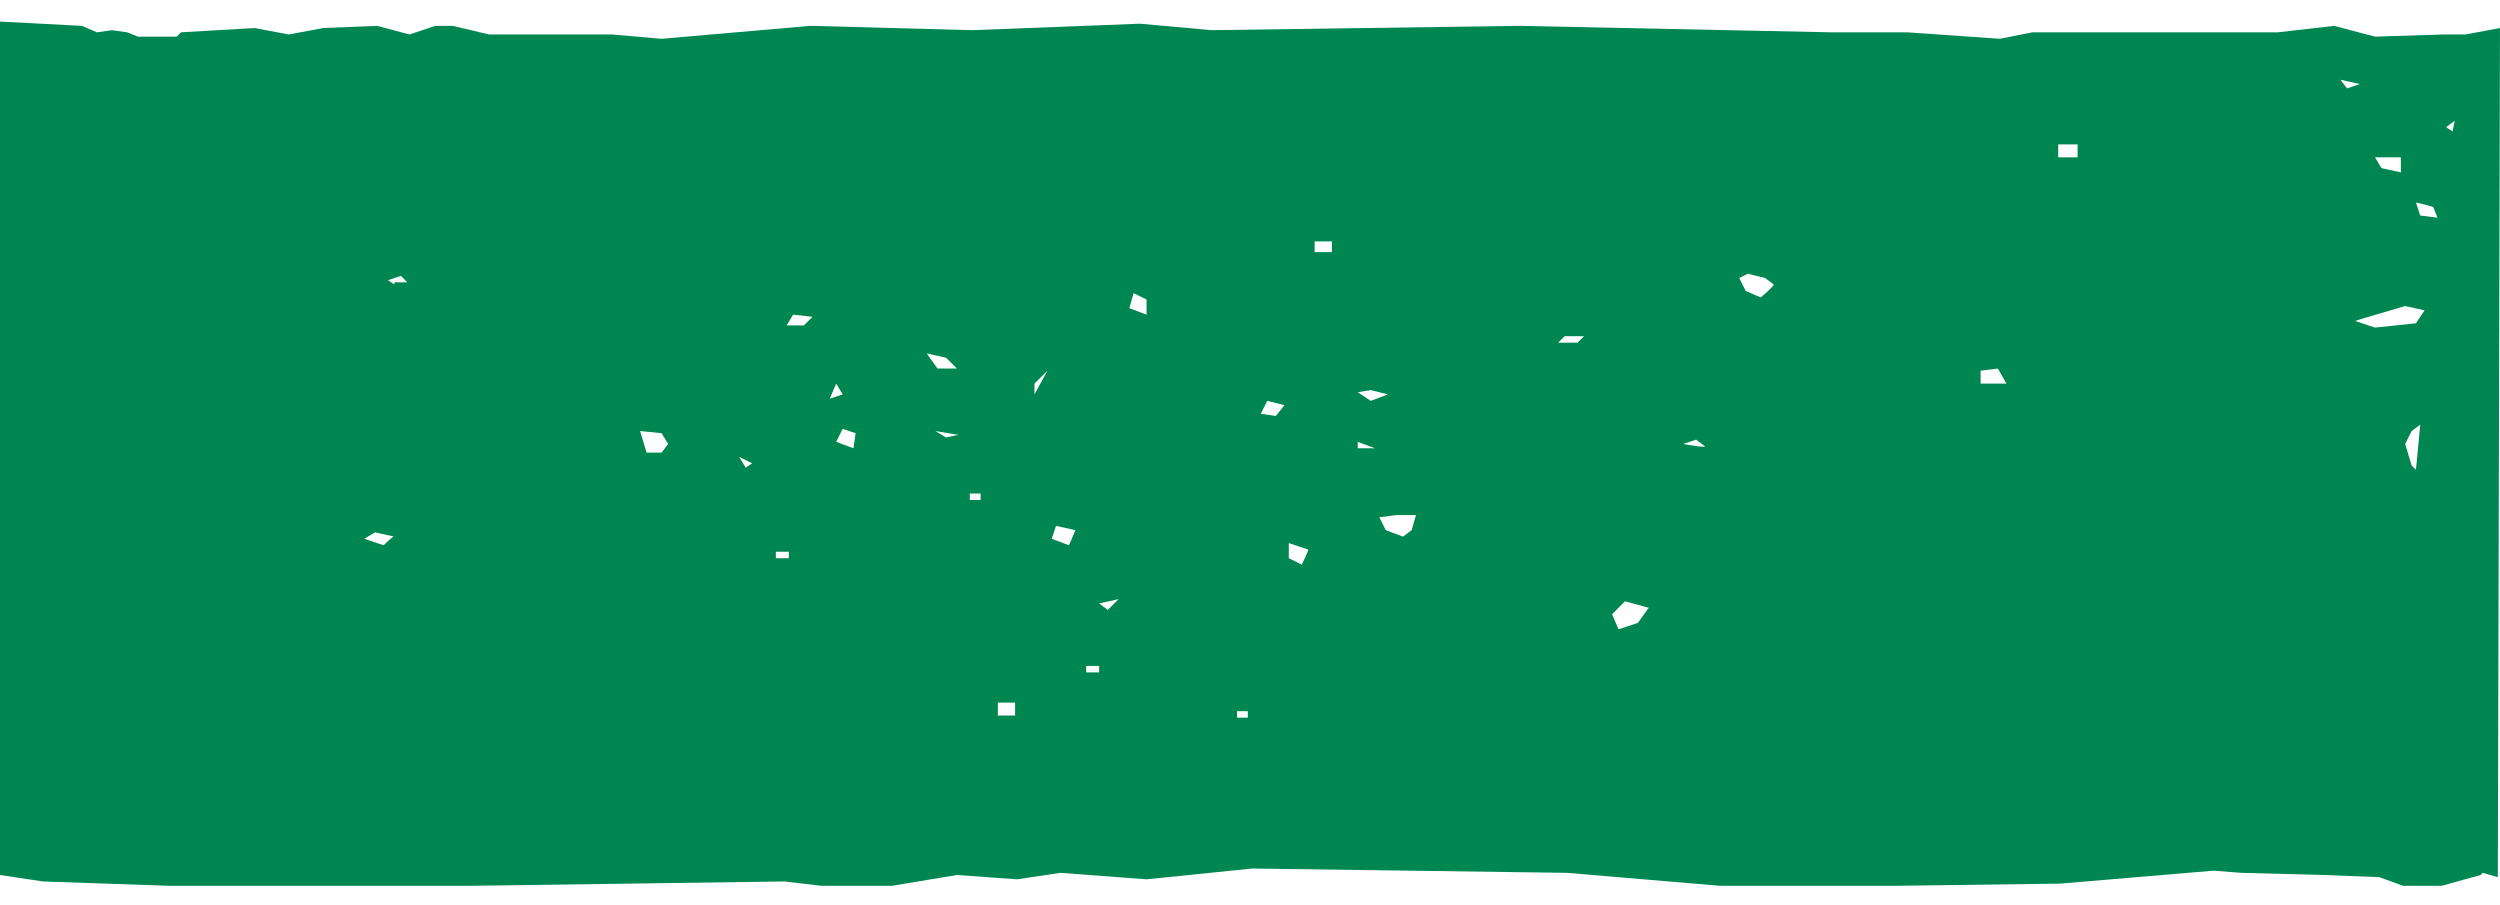 <svg xmlns="http://www.w3.org/2000/svg" height="42" viewBox="289.6 399.9 116 42" preserveAspectRatio="none slice"><path fill="#008751" d="M405.6 401.2l-1.6.3h-1l-3.2.1-1.9-.5-2.6.3h-11.4l-1.5.3-4.3-.3h-3.5l-14.5-.3-14.3.2-3.3-.3-7.8.3-7.5-.2-6.9.6-2.3-.2h-5.7l-1.7-.4h-.8l-1.2.4-1.5-.4-2.5.1-1.6.3-1.6-.3-3.4.2-.2.2H296l-.5-.2-.7-.1-.7.1-.7-.3-3.8-.2v39.6l2 .3 5.8.2h14.1l14.5-.2 1.7.2h3.3l3-.5 2.8.2 2-.3 4 .3 4.9-.5 14.6.2 7.1.6h8.3l7.5-.1 7.1-.6 1.3.1 3.8.1 2.6.1 1.1.4h1.8l1.8-.5.1-.1.7.2.1-39.4zm-98.2 24l-.9-.3.5-.3.9.2c0-.1-.5.4-.5.4zm.5-12.1l-.3-.2.6-.2.3.3h-.6zm12.4 7.8h-.7l-.3-1 1 .1.3.5-.3.4zm3.9.7l-.3-.5.6.3-.3.2zm2 4.2h-.6v-.3h.6v.3zm.7-10.8h-.8l.3-.5.9.1-.4.4zm1.5 2.7l.3.5-.6.2.3-.7zm.8 3l-.8-.3.3-.6.6.2-.1.7zm4.3-4.2l.5.5h-.9l-.5-.7.9.2zm0 3.7l-.5-.3 1.2.2c.1-.1-.7.1-.7.1zm1.5 2.9h-.4v-.3h.5v.3h-.1zm1.7 10h-.8v-.6h.8v.6zm.9-14.9v-.5l.6-.6-.6 1.1zm1.6 7l-.8-.3.2-.6.9.2-.3.7zm1.4 5.9h-.6v-.3h.6v.3zm.4-2.9l-.4-.3.9-.2-.5.5zm1.8-13.7l-.8-.3.2-.7.6.3v.7zm4.7 18.7h-.5v-.3h.5v.3zm5.7-15.2l.8.2-.8.3-.6-.4.6-.1zm-4.4 1.2l-.7-.1.3-.6.8.2-.4.5zm1.2 6.9l-.6-.3v-.7l.9.3c0 .1-.3.7-.3.7zm1.4-14.5h-.8v-.5h.8v.5zm1.2 9.1v-.3l.8.3h-.8zm2.5 3.8l-.4.3-.8-.3-.3-.6.8-.1h.9l-.2.7zm7.7-8.7h-.9l.3-.3h.9l-.3.3zm2.8 13l-.9.3-.3-.7.6-.6 1.1.3-.5.7zm2.1-8.3l.6-.2.4.3c.1.1-1-.1-1-.1zm3.6-6.8l-.7-.3-.3-.6.4-.2.8.2.4.3c0 .1-.6.6-.6.6zm10.2 4v-.6l.8-.1.4.7h-1.2zm4.5-10.5h-.9v-.6h.9v.6zm15.5 14.3l-.3-1 .3-.6.4-.3-.2 2.1-.2-.2zm2-16l-.1.5-.3-.2.4-.3zm-1 4l.2.5-.8-.1-.2-.6c.1 0 .8.2.8.2zm-1.5-2.3v.7l-.9-.2-.3-.5h1.2zm-2.8-3.6l.9.2-.6.2-.3-.4zm1.3 11l1.7-.5.9.2-.4.6-1.9.2-.9-.3c-.1 0 .6-.2.6-.2z"/></svg>